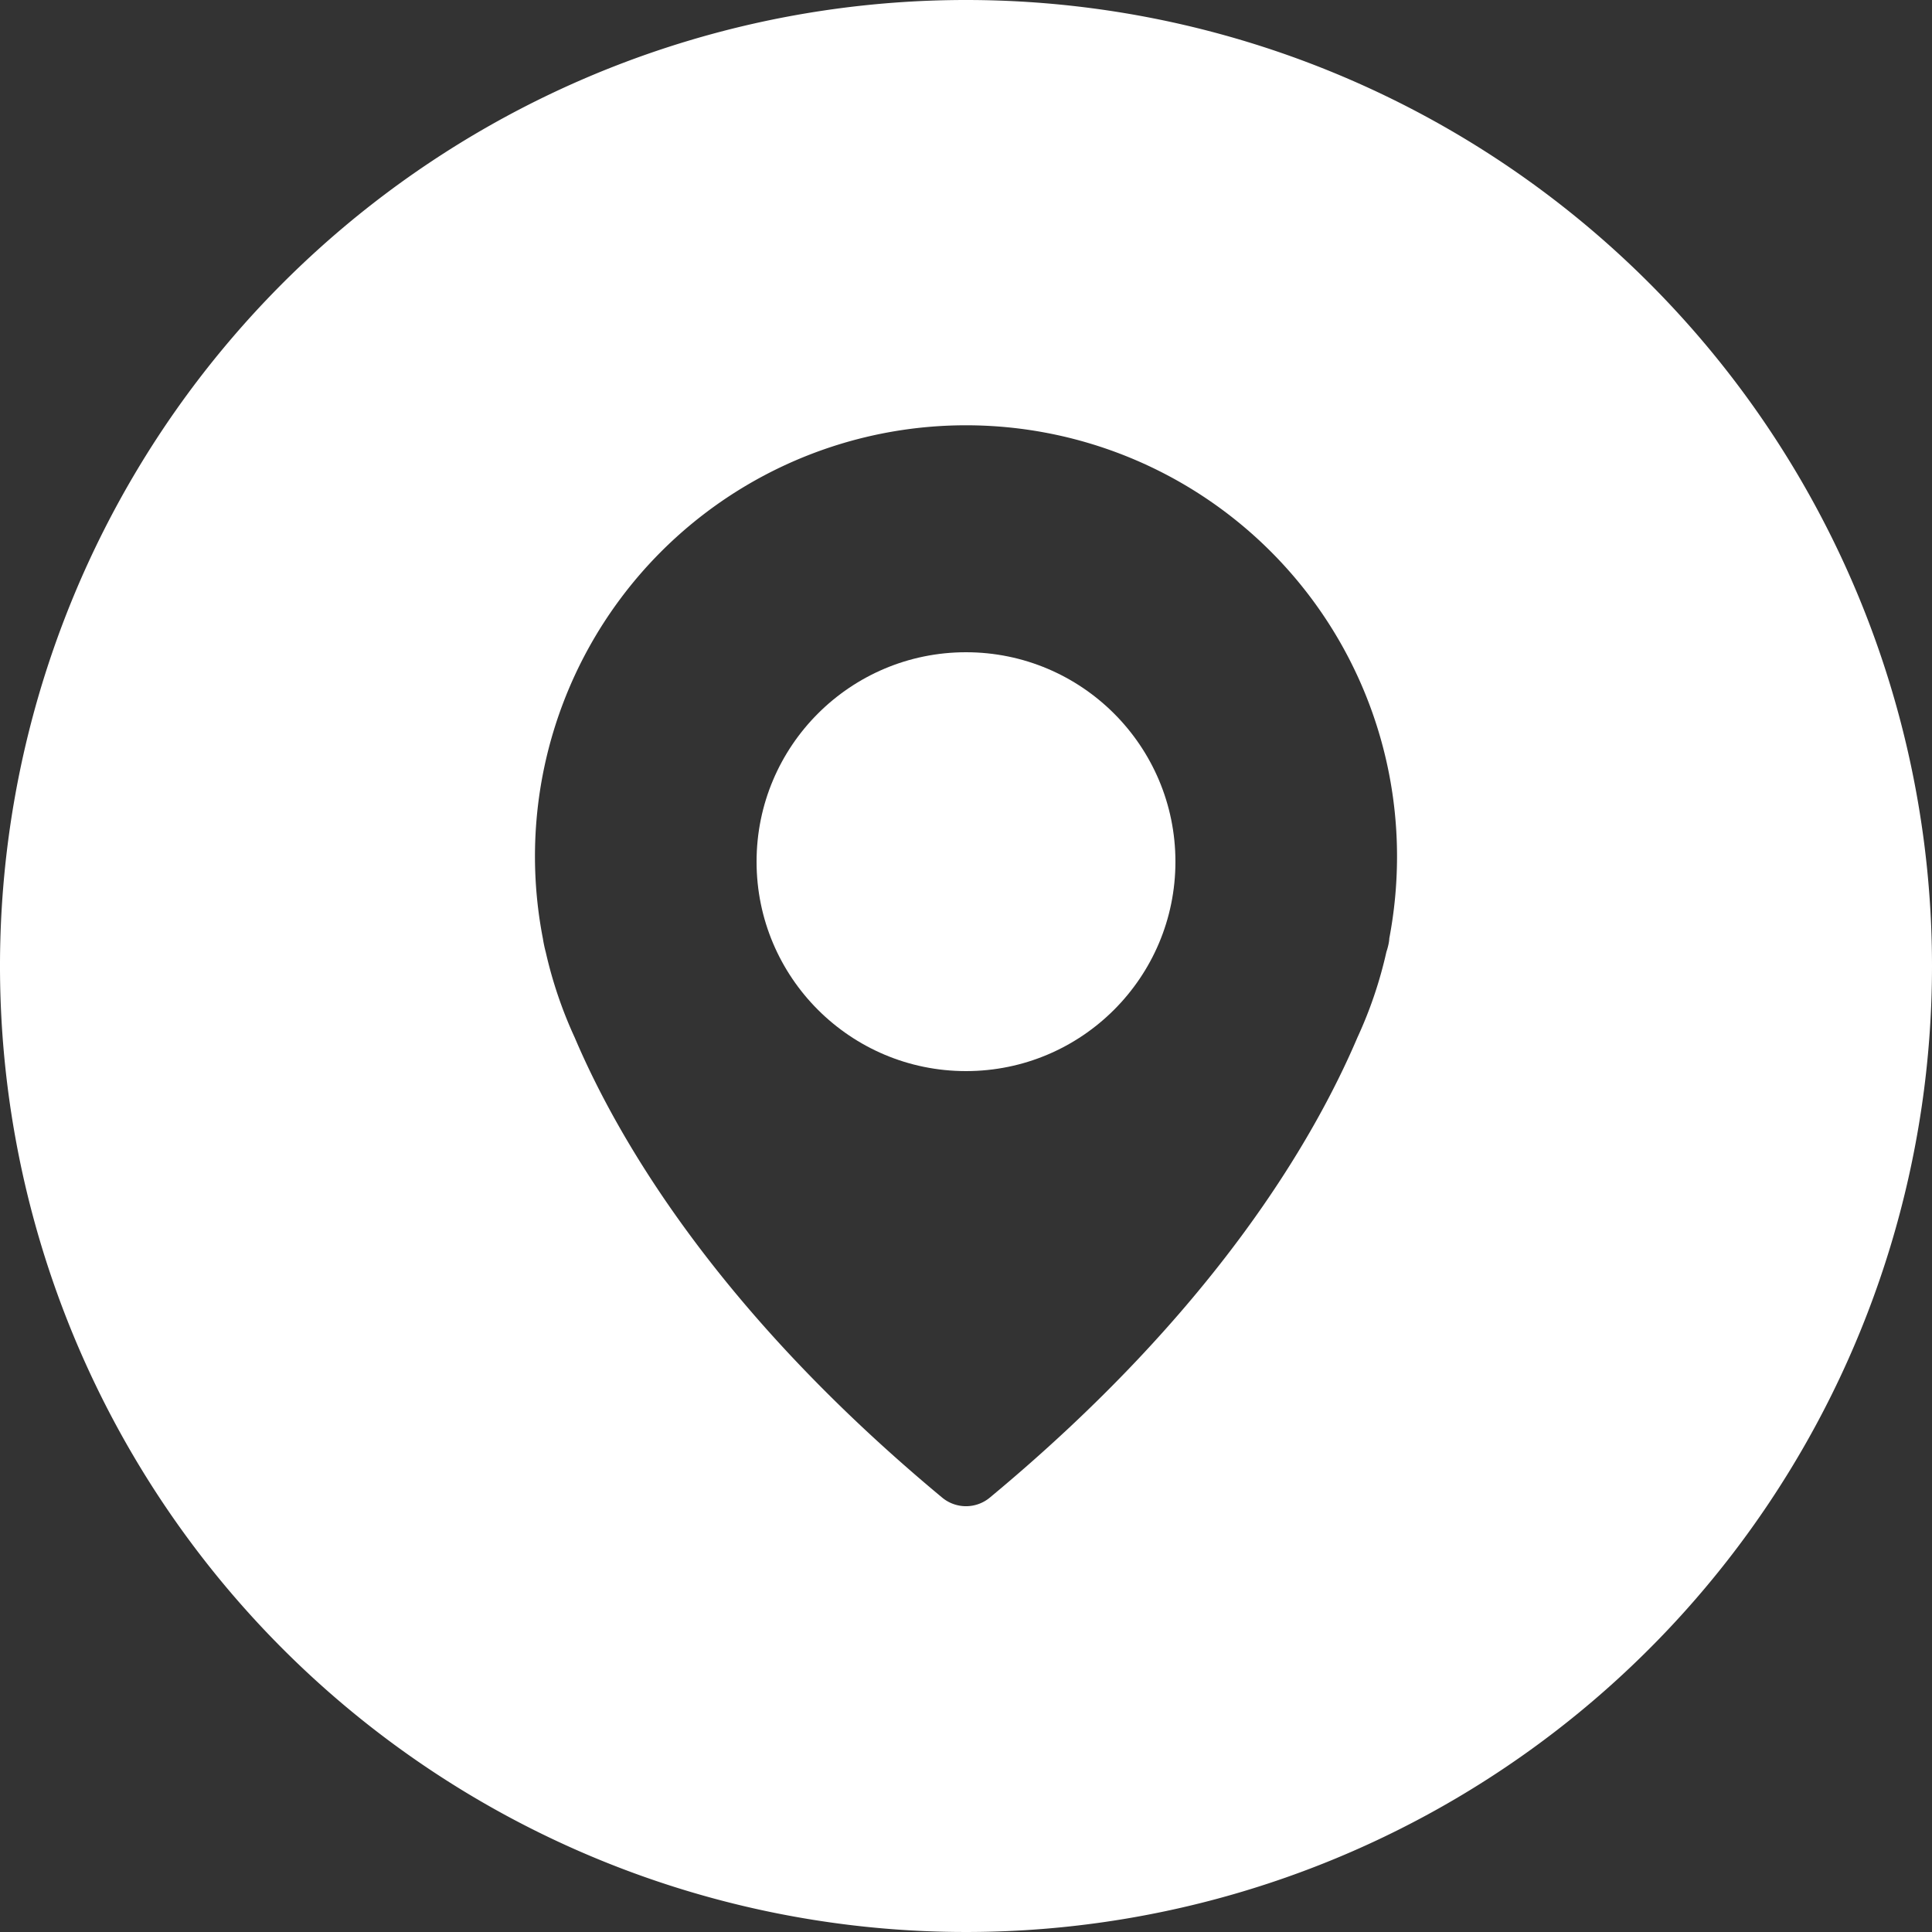 <svg xmlns="http://www.w3.org/2000/svg" viewBox="0 0 100 100"><rect x="0" y="0" width="100" height="100" fill="#333333" stroke="none"/><defs><style>.cls-1{fill:#fff;}</style></defs><title>Asset 2</title><g id="Layer_2" data-name="Layer 2"><g id="Capa_1" data-name="Capa 1"><circle class="cls-1" cx="50" cy="44.6" r="10.84"/><path class="cls-1" d="M50,0a50,50,0,1,0,50,50A50,50,0,0,0,50,0ZM71.91,48.57s0,.25-.15.7a22,22,0,0,1-1.5,4.43C68,59,62.84,67.88,51.24,77.51a1.93,1.93,0,0,1-2.48,0C37.16,67.87,32,59,29.75,53.71a22.35,22.35,0,0,1-1.5-4.42,6.5,6.5,0,0,1-.15-.71,22.31,22.31,0,1,1,44.21-4.24A22.72,22.72,0,0,1,71.91,48.57Z"/></g></g></svg>